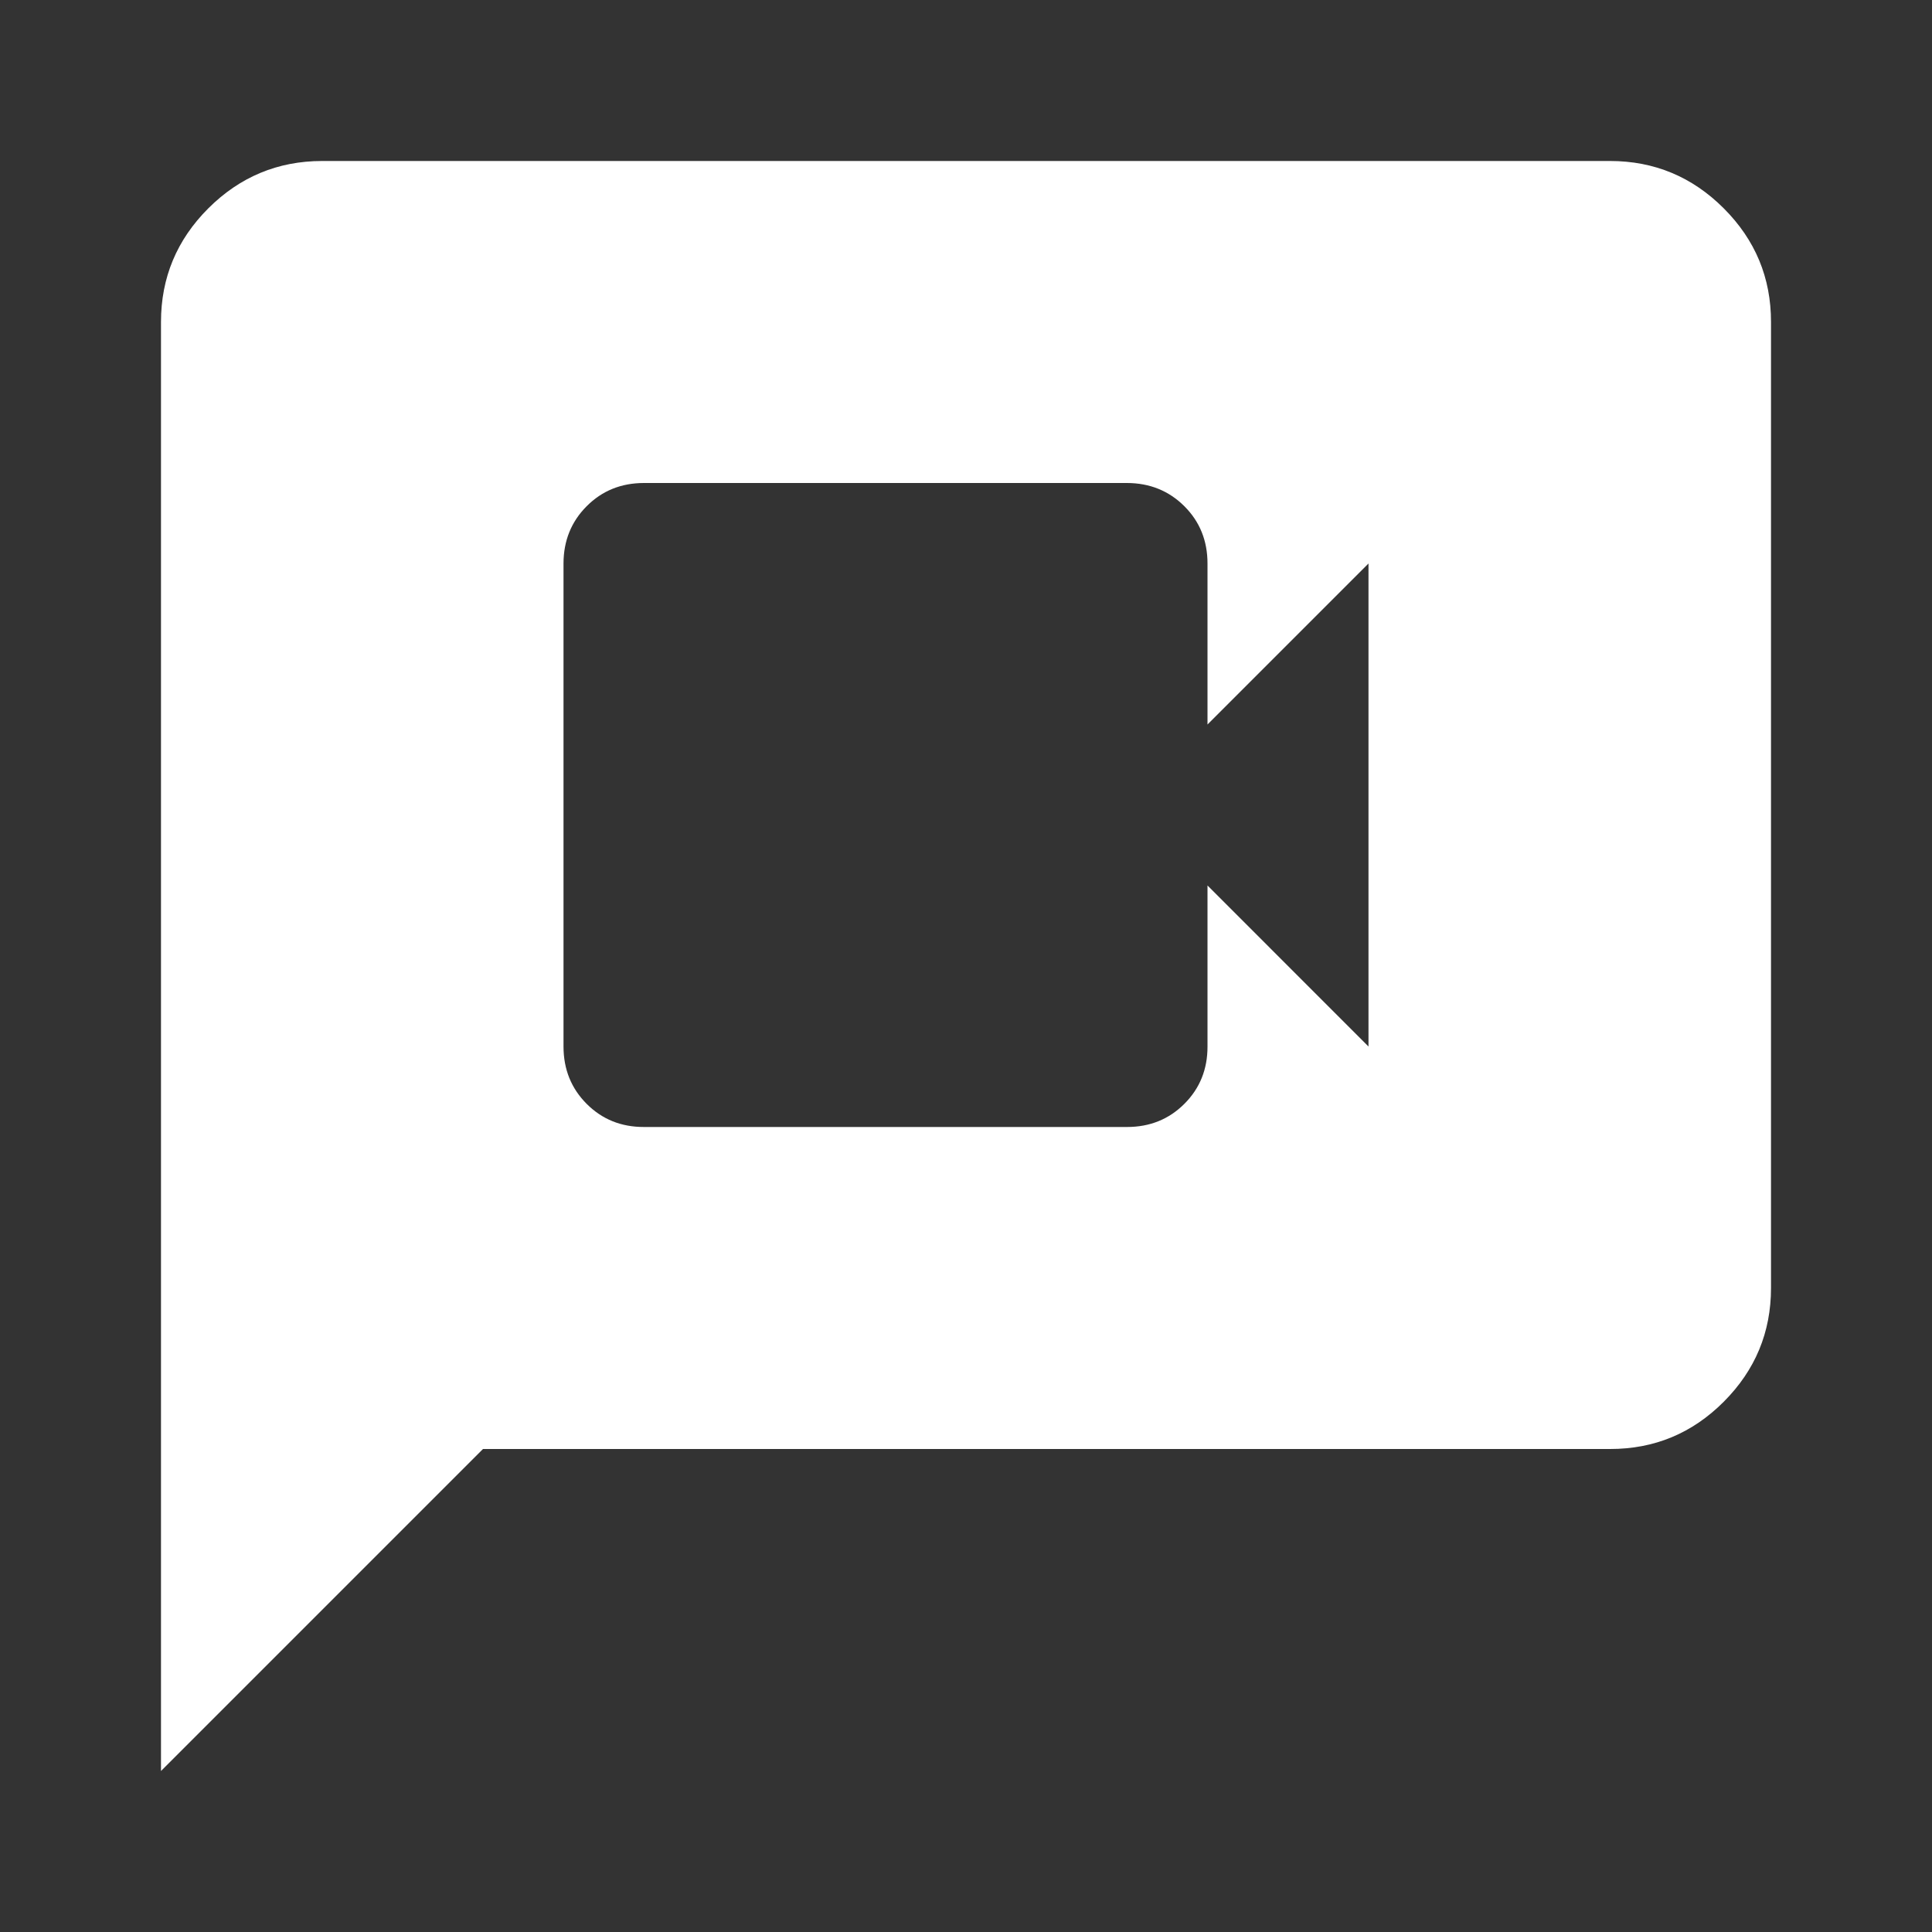 <?xml version="1.0" encoding="UTF-8"?> <svg xmlns="http://www.w3.org/2000/svg" width="64" height="64" viewBox="0 0 64 64" fill="none"><rect x="0" y="0" width="64" height="64" fill="#333333" stroke="none"/> <path d="M21.333 37.333H37.333C38.089 37.333 38.723 37.077 39.235 36.565C39.747 36.053 40.002 35.42 40 34.667V29.333L45.333 34.667V18.667L40 24V18.667C40 17.911 39.744 17.278 39.232 16.768C38.72 16.258 38.087 16.002 37.333 16H21.333C20.578 16 19.945 16.256 19.435 16.768C18.924 17.28 18.668 17.913 18.667 18.667V34.667C18.667 35.422 18.923 36.056 19.435 36.568C19.947 37.08 20.579 37.335 21.333 37.333ZM5.333 58.667V10.667C5.333 9.2 5.856 7.945 6.901 6.901C7.947 5.858 9.202 5.335 10.667 5.333H53.333C54.8 5.333 56.056 5.856 57.101 6.901C58.147 7.947 58.668 9.202 58.667 10.667V42.667C58.667 44.133 58.145 45.389 57.101 46.435C56.058 47.48 54.802 48.002 53.333 48H16L5.333 58.667Z" fill="white"></path> </svg> 